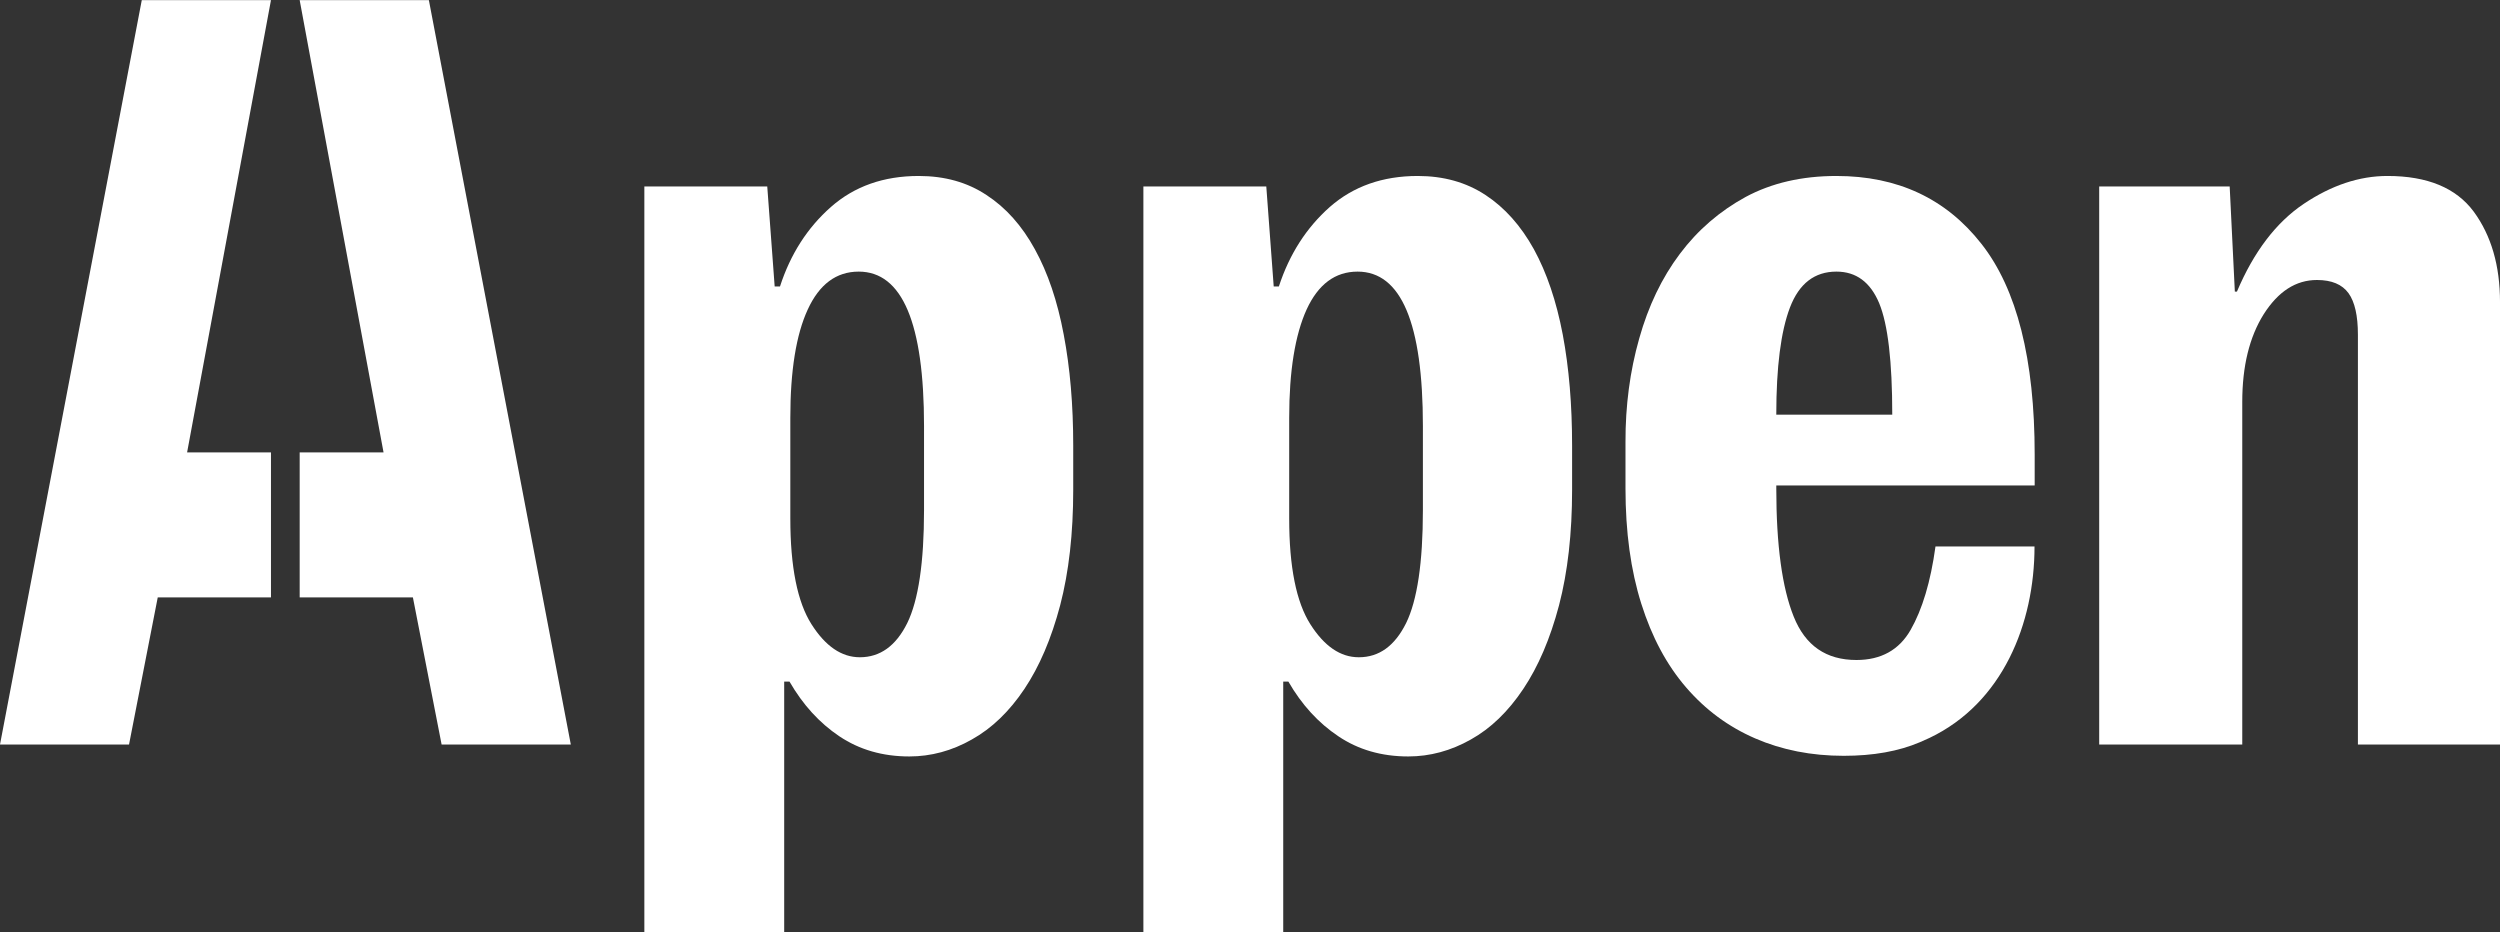 <svg version="1.2" xmlns="http://www.w3.org/2000/svg" viewBox="0 0 1550 578" width="1550" height="578">
	<rect x="0" y="0" width="1550" height="578" fill="#333333" stroke="none"/>
	<title>65844a8191603b158b48a838_Appen-wht-svg</title>
	<defs>
		<clipPath clipPathUnits="userSpaceOnUse" id="cp1">
			<path d="m-1-1h1552v579h-1552z"/>
		</clipPath>
	</defs>
	<style>
		.s0 { fill: #ffffff } 
	</style>
	<g id="Clip-Path" clip-path="url(#cp1)">
		<g id="Layer">
			<path id="Layer" fill-rule="evenodd" class="s0" d="m659.5 207.4q5.9 31 5.9 68.9v27.4c0 27-2.7 50.9-8.1 71.6q-8.2 31-22.2 51.9c-9.3 13.9-20.2 24.4-32.6 31.3-12.3 7-25.3 10.5-38.7 10.5-16.6 0-31-4.2-43.4-12.5q-18.5-12.4-30.9-33.9h-3.3v155.4h-86.7v-462.4h76.2l4.6 62h3.3q9.7-30 31.6-49.3 21.8-19.2 54.4-19.2c16.1 0 30.1 3.9 42 11.8 12 7.8 22 19 30 33.6q12.1 21.9 17.9 52.9zm-86.6 56.8q0-95.8-40.5-95.8-20.8 0-31.6 23.5-10.8 23.4-10.8 67.1v62.5c0 30 4.4 51.8 13.1 65.5q13 20.5 30 20.5 18.9 0 29.4-21.2c6.9-14.1 10.4-37.5 10.4-70z"/>
			<path id="Layer" fill-rule="evenodd" class="s0" d="m968.9 207.4c3.9 20.7 5.8 43.6 5.8 68.9v27.4c0 27-2.7 50.9-8.1 71.6q-8.2 31-22.2 51.9c-9.3 13.9-20.1 24.4-32.5 31.3-12.4 7-25.3 10.5-38.8 10.5-16.5 0-31-4.2-43.3-12.5q-18.6-12.4-31-33.9h-3.2v155.4h-86.7v-462.4h-0.1 76.3l4.6 62h3.2q9.8-30 31.6-49.3 21.9-19.2 54.5-19.2c16 0 30 3.9 42 11.8 11.9 7.8 21.9 19 30 33.6q12 21.9 17.9 52.9zm-86.7 56.8q0-95.8-40.5-95.8-20.8 0-31.6 23.5c-7.1 15.6-10.8 38-10.8 67.1v62.5c0 30 4.4 51.8 13.1 65.5q13 20.5 30 20.5h0.1c12.6 0 22.3-7.1 29.3-21.2 6.9-14.1 10.4-37.5 10.4-70z"/>
			<path id="Layer" class="s0" d="m1533.7 131.2c-10.9-14.7-28.7-22.1-53.5-22.1q-26.1 0-51.9 17.3-25.7 17.3-41.4 54.4h-1.3l-3.2-65.2h-80.9v346h88.7v-212.4q0-33.2 13.3-54.4c9-14.1 19.9-21.2 33-21.2 9.1 0 15.6 2.7 19.6 8.2q5.8 8.1 5.8 25.7v254.1h88.1v-274.3q0-33.9-16.3-56.1z"/>
			<path id="Layer" fill-rule="evenodd" class="s0" d="m1228.5 151.2q33 42 33 130.7v19l-0.1 0.1h-160.1v1.9c0 35 3.6 61.5 10.8 79.4 7.2 18 20.1 26.9 38.9 26.9 15.2 0 26.5-6.2 33.6-18.7 7.2-12.6 12.4-29.8 15.4-51.7h61.4c0 47.9-19.8 97.1-65.1 118.7-1.9 0.8-3.8 1.7-5.8 2.6-13.3 5.7-29.1 8.5-47.4 8.5-20 0-38.3-3.6-54.9-10.8q-24.9-10.8-42.8-31.6c-12.1-14-21.3-31.3-27.8-51.9q-9.8-31-9.8-71.5v-28.7q-0.1-33.9 8.5-64.2 8.5-30.3 25.2-52.5c11.1-14.8 24.7-26.5 40.8-35.3q24.2-13 56.3-13c37.9 0 67.9 14 89.9 42.1zm-55.3 105.9q0-49.5-8.1-69.1-8.2-19.6-26.5-19.6-20.3 0-28.8 22.2-8.5 22.2-8.5 66.5z"/>
			<path id="Layer" class="s0" d="m87.9 0.1l-87.9 461.5h80l17.8-91.2h70.2v-89.9h-52l52-280.4z"/>
			<path id="Layer" class="s0" d="m185.8 0.1l52 280.4h-52v89.9h70.2l17.8 91.2h80.1l-88-461.5z"/>
		</g>
	</g>
</svg>